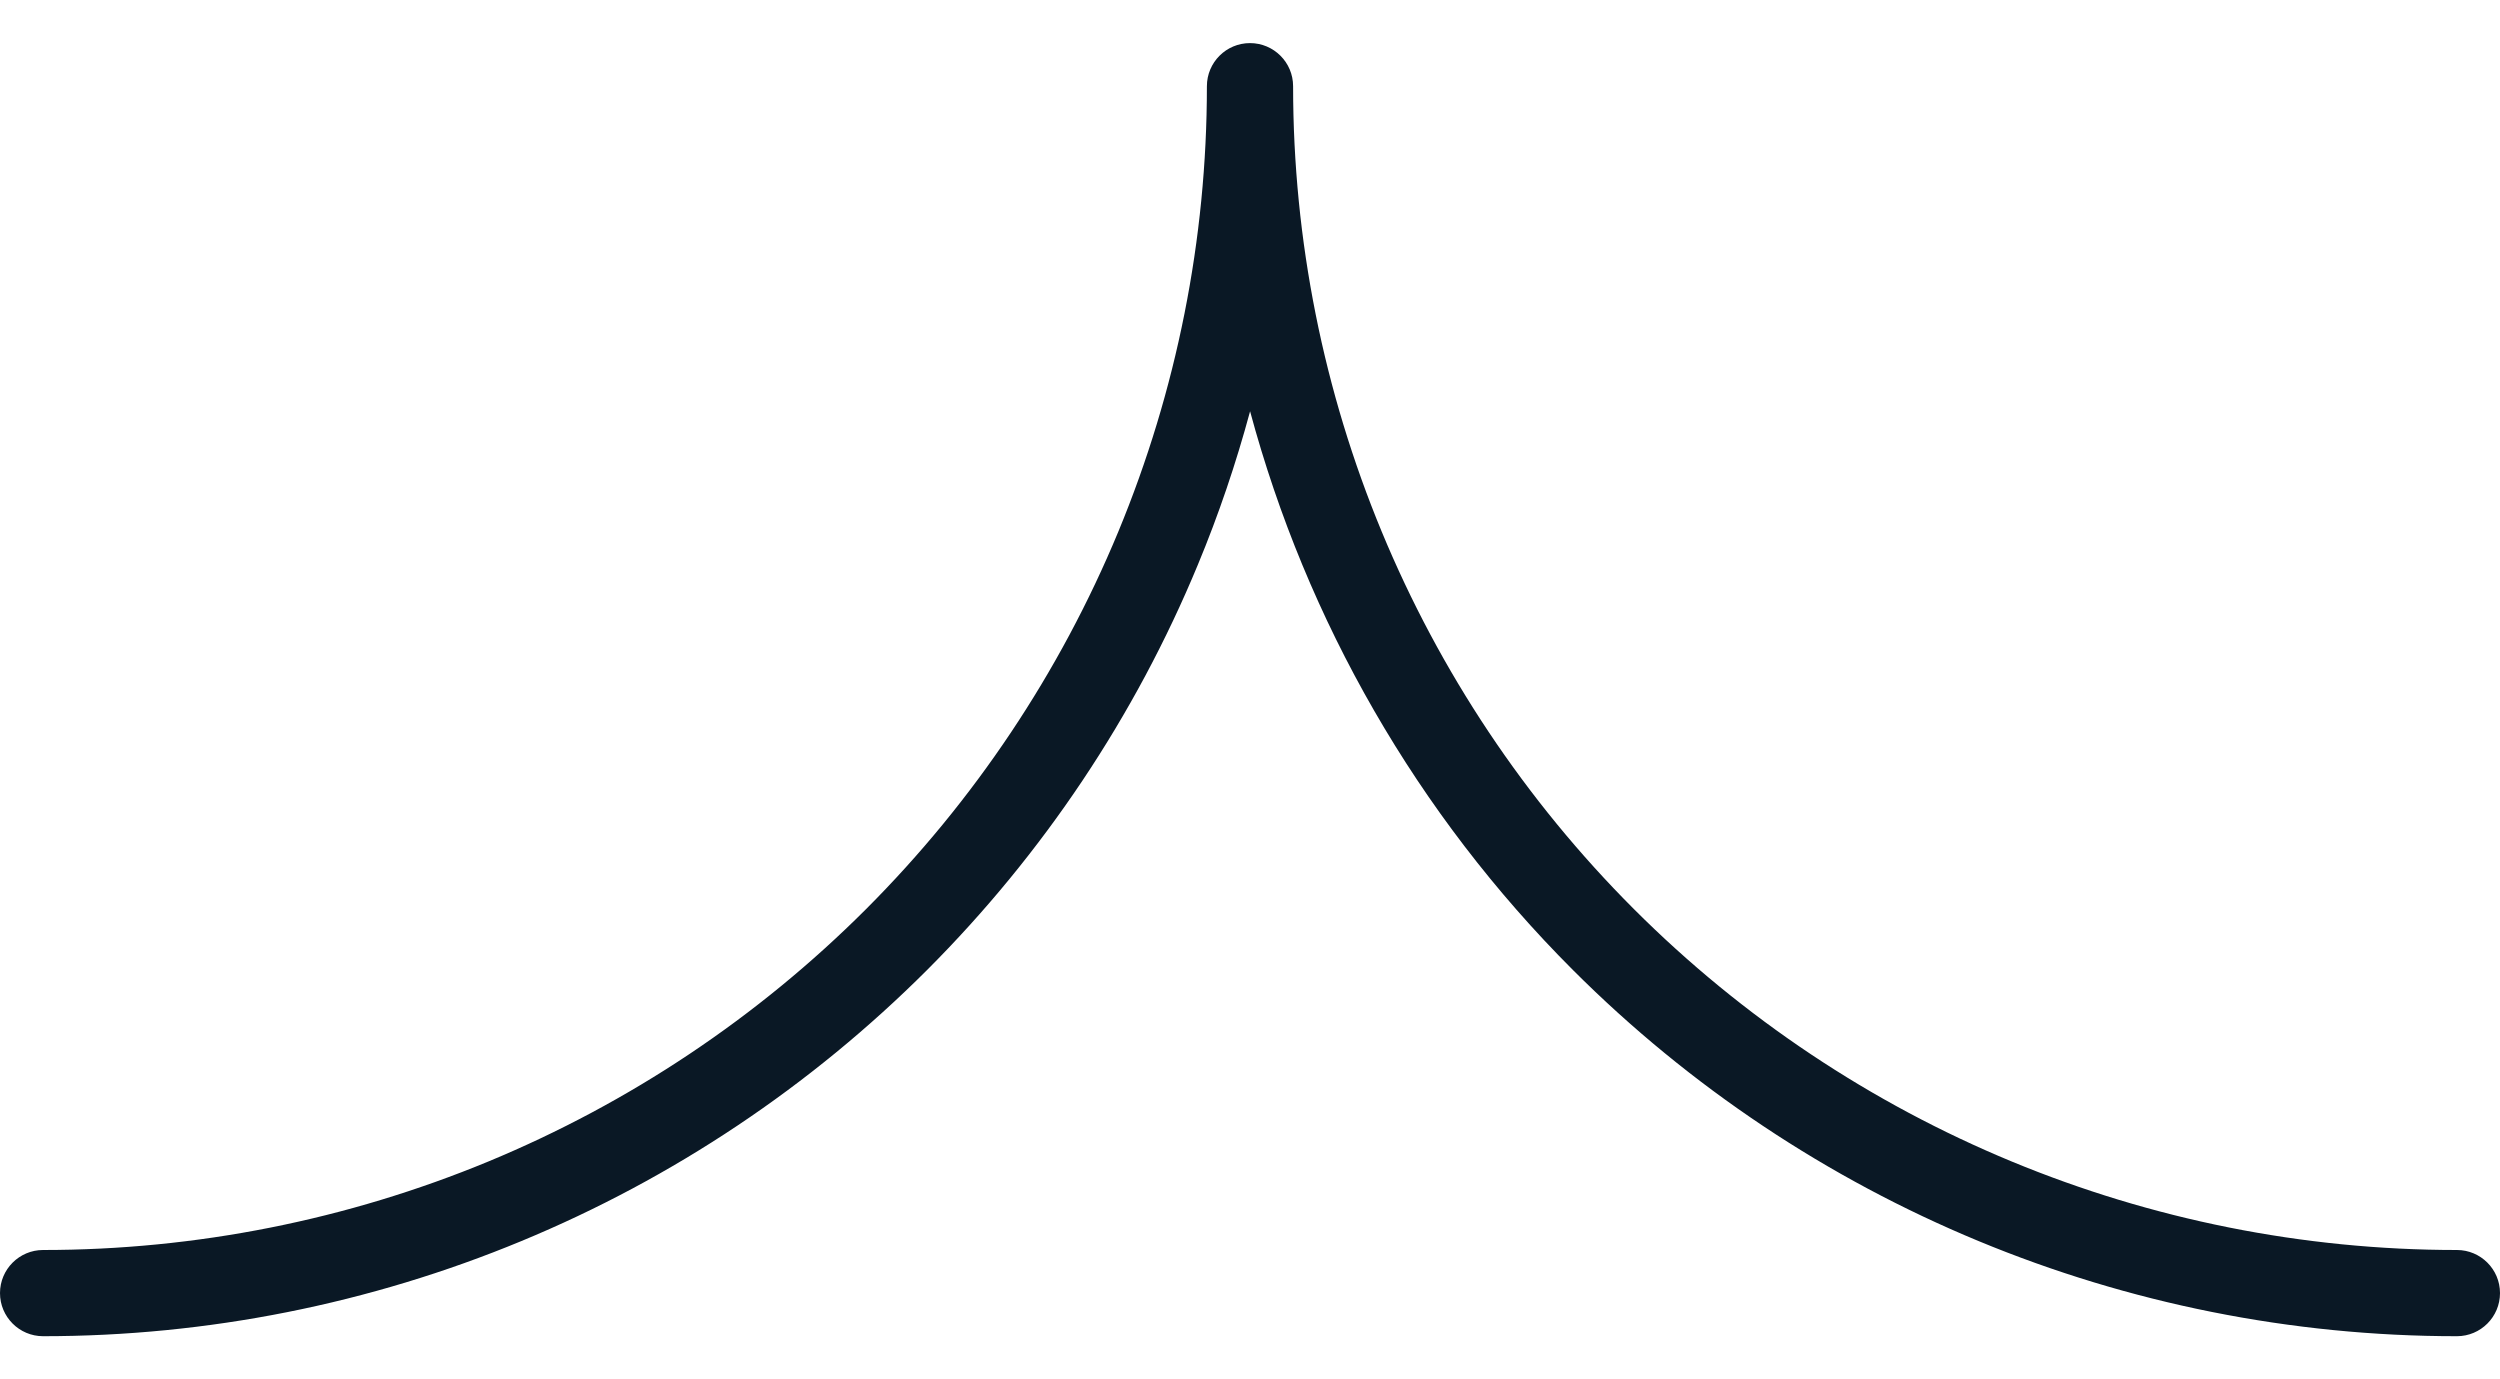 <svg width="29" height="16" viewBox="0 0 29 16" fill="none" xmlns="http://www.w3.org/2000/svg">
<path d="M0.5 15.5C2.404 15.5 4.29 15.125 6.049 14.396C7.808 13.668 9.406 12.599 10.753 11.253C12.099 9.906 13.168 8.308 13.896 6.549C14.137 5.969 14.338 5.375 14.501 4.771C15.156 7.202 16.436 9.442 18.247 11.253C20.966 13.972 24.654 15.5 28.5 15.5C28.776 15.5 29 15.276 29 15C29 14.724 28.776 14.5 28.5 14.5C24.919 14.5 21.486 13.078 18.954 10.546C16.422 8.014 15 4.58 15 1C15 0.724 14.776 0.5 14.5 0.5C14.224 0.5 14 0.724 14 1C14 2.773 13.651 4.528 12.973 6.166C12.294 7.804 11.299 9.292 10.046 10.546C8.792 11.8 7.304 12.794 5.666 13.473C4.028 14.151 2.273 14.5 0.5 14.5C0.224 14.5 0 14.724 0 15C0 15.276 0.224 15.5 0.5 15.5Z" fill="#0A1825"/>
</svg>
